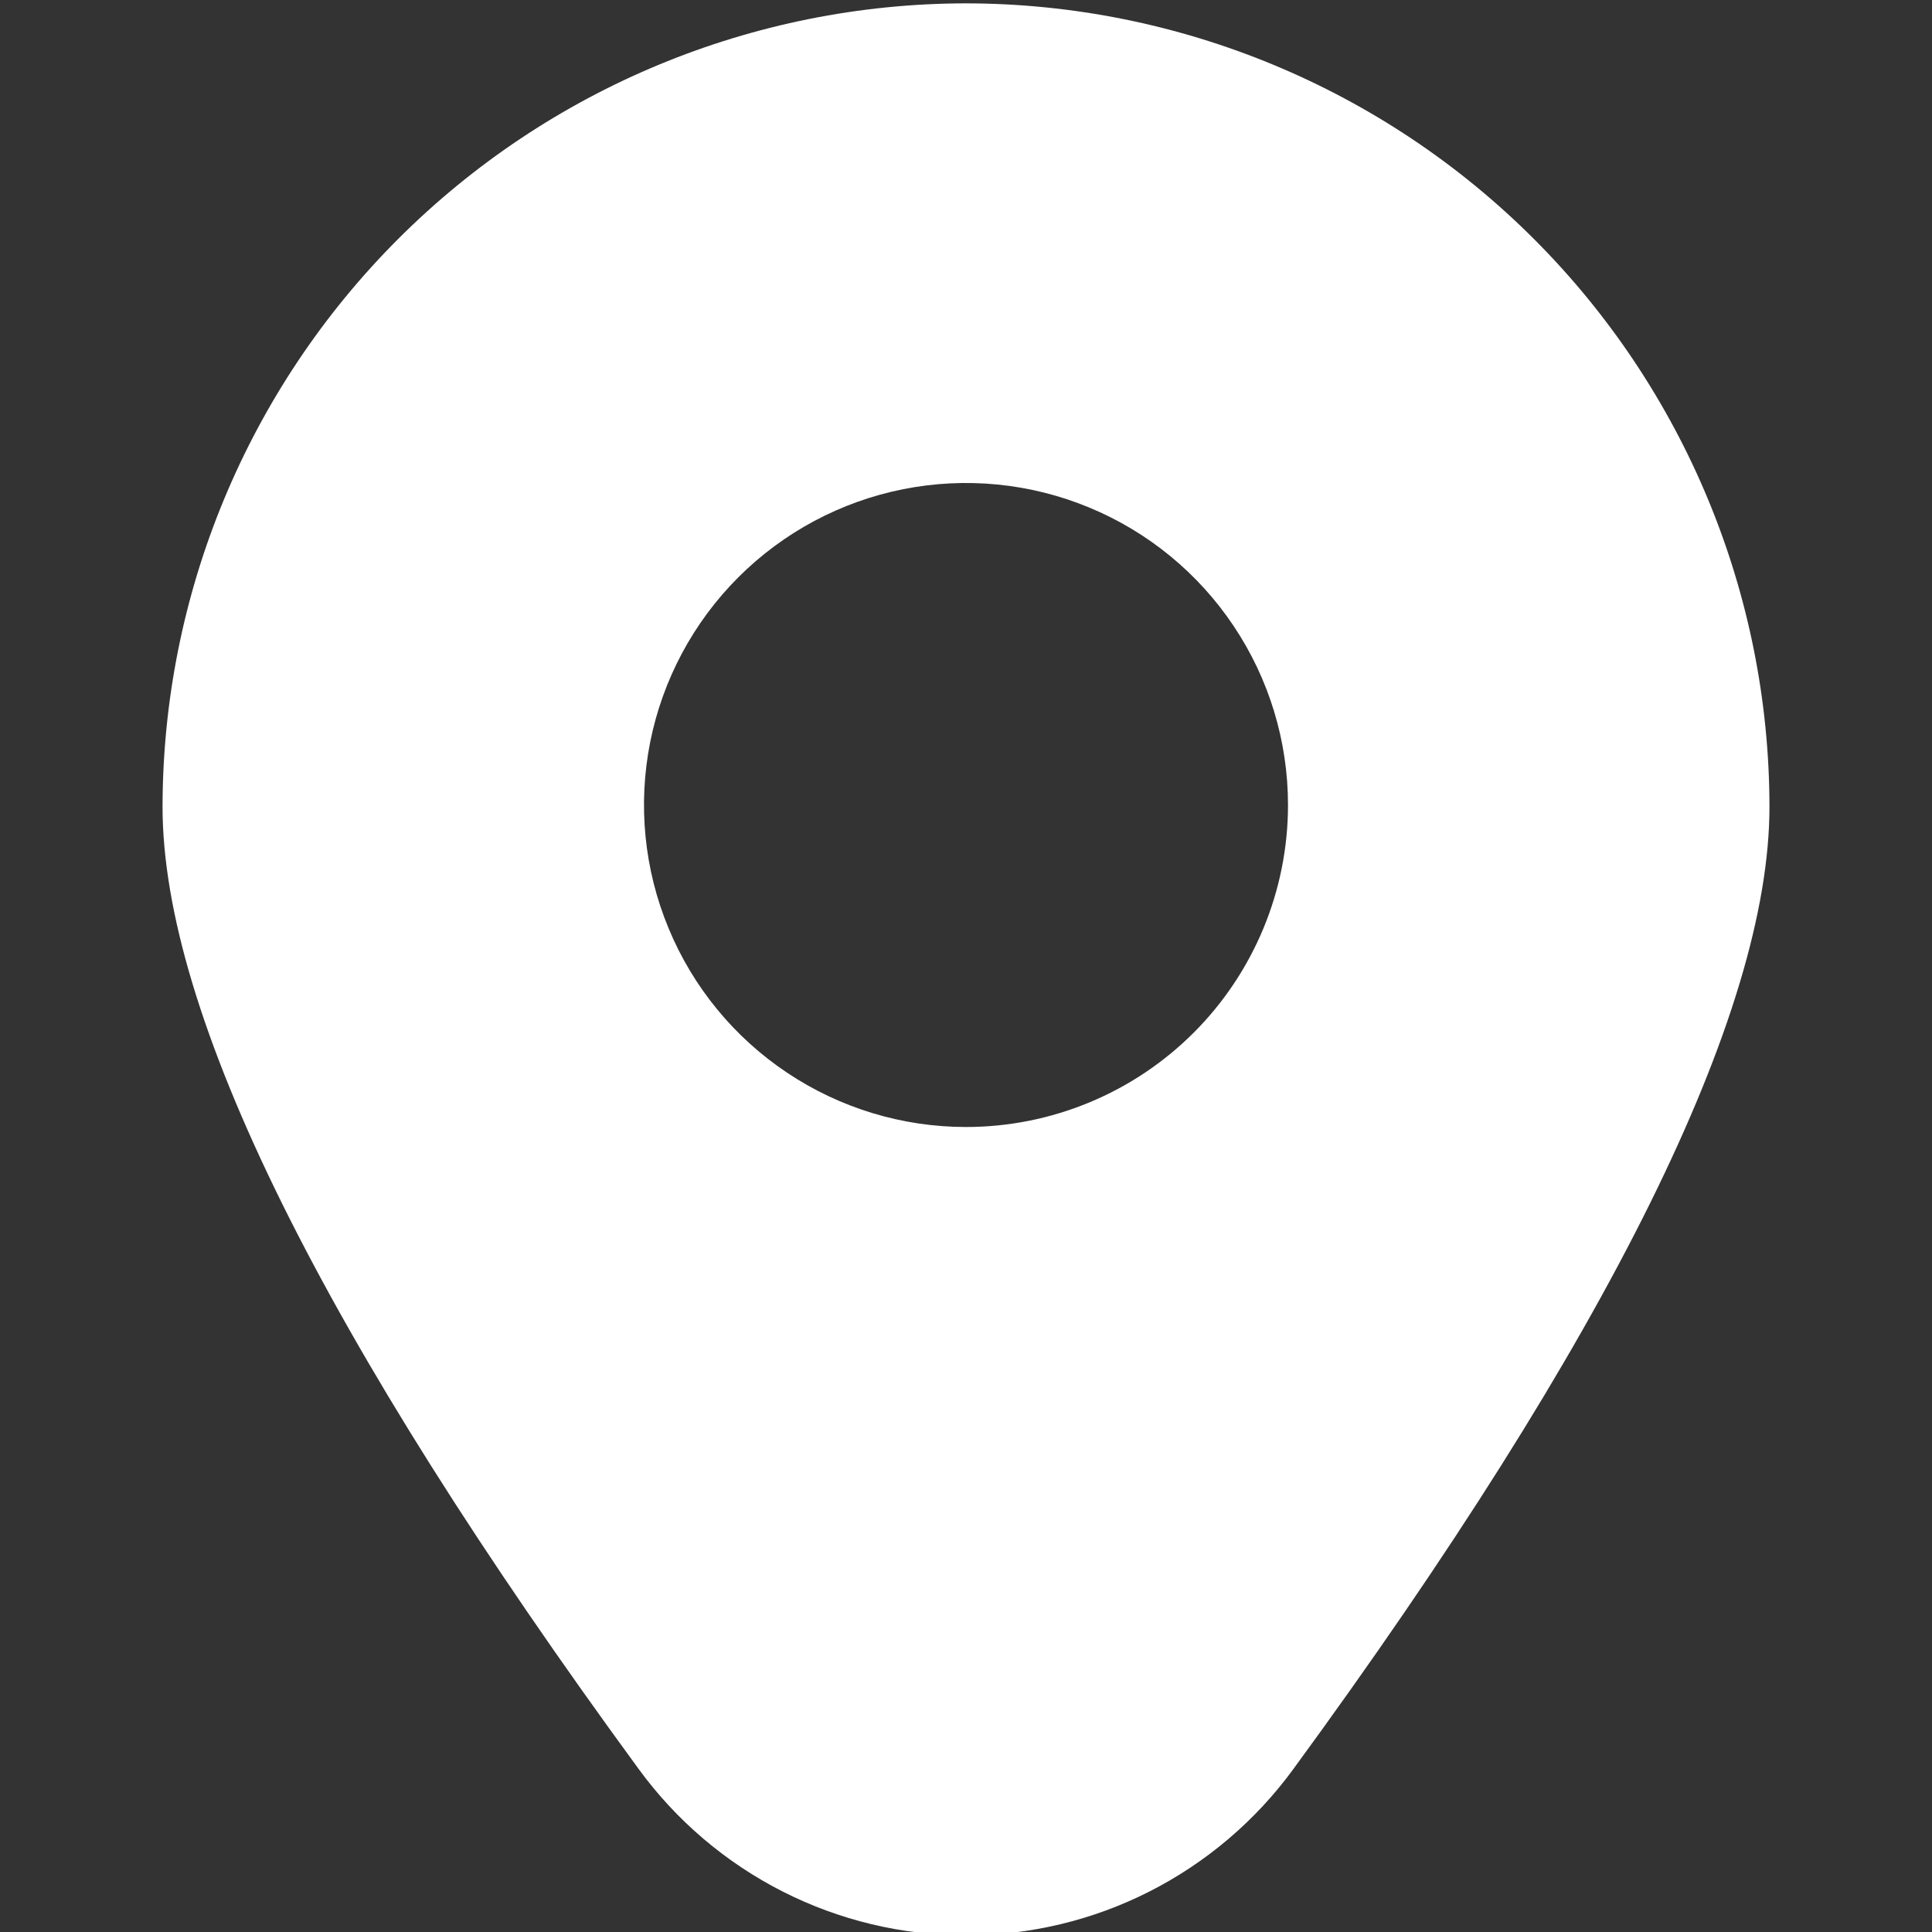 <svg width="30" height="30" viewBox="0 0 30 30" fill="none" xmlns="http://www.w3.org/2000/svg">
<rect x="0" y="0" width="30" height="30" fill="#333333" stroke="none"/>
<g clip-path="url(#clip0_175_2909)">
<path d="M15 0.052C11.693 0.056 8.522 1.372 6.183 3.71C3.844 6.049 2.528 9.22 2.524 12.527C2.524 15.74 5.011 20.767 9.918 27.47C10.502 28.27 11.267 28.921 12.15 29.37C13.033 29.819 14.009 30.052 15 30.052C15.991 30.052 16.968 29.819 17.851 29.37C18.734 28.921 19.499 28.27 20.083 27.47C24.989 20.767 27.476 15.74 27.476 12.527C27.473 9.22 26.157 6.049 23.818 3.71C21.479 1.372 18.308 0.056 15 0.052ZM15 17.5C14.011 17.5 13.045 17.207 12.222 16.657C11.4 16.108 10.759 15.327 10.381 14.413C10.002 13.5 9.903 12.494 10.096 11.524C10.289 10.555 10.765 9.664 11.465 8.964C12.164 8.265 13.055 7.789 14.025 7.596C14.995 7.403 16 7.502 16.914 7.881C17.827 8.259 18.608 8.9 19.157 9.722C19.707 10.544 20 11.511 20 12.5C20 13.826 19.473 15.098 18.536 16.035C17.598 16.973 16.326 17.5 15 17.5Z" fill="white"/>
</g>
<defs>
<clipPath id="clip0_175_2909">
<rect width="30" height="30" fill="white"/>
</clipPath>
</defs>
</svg>
